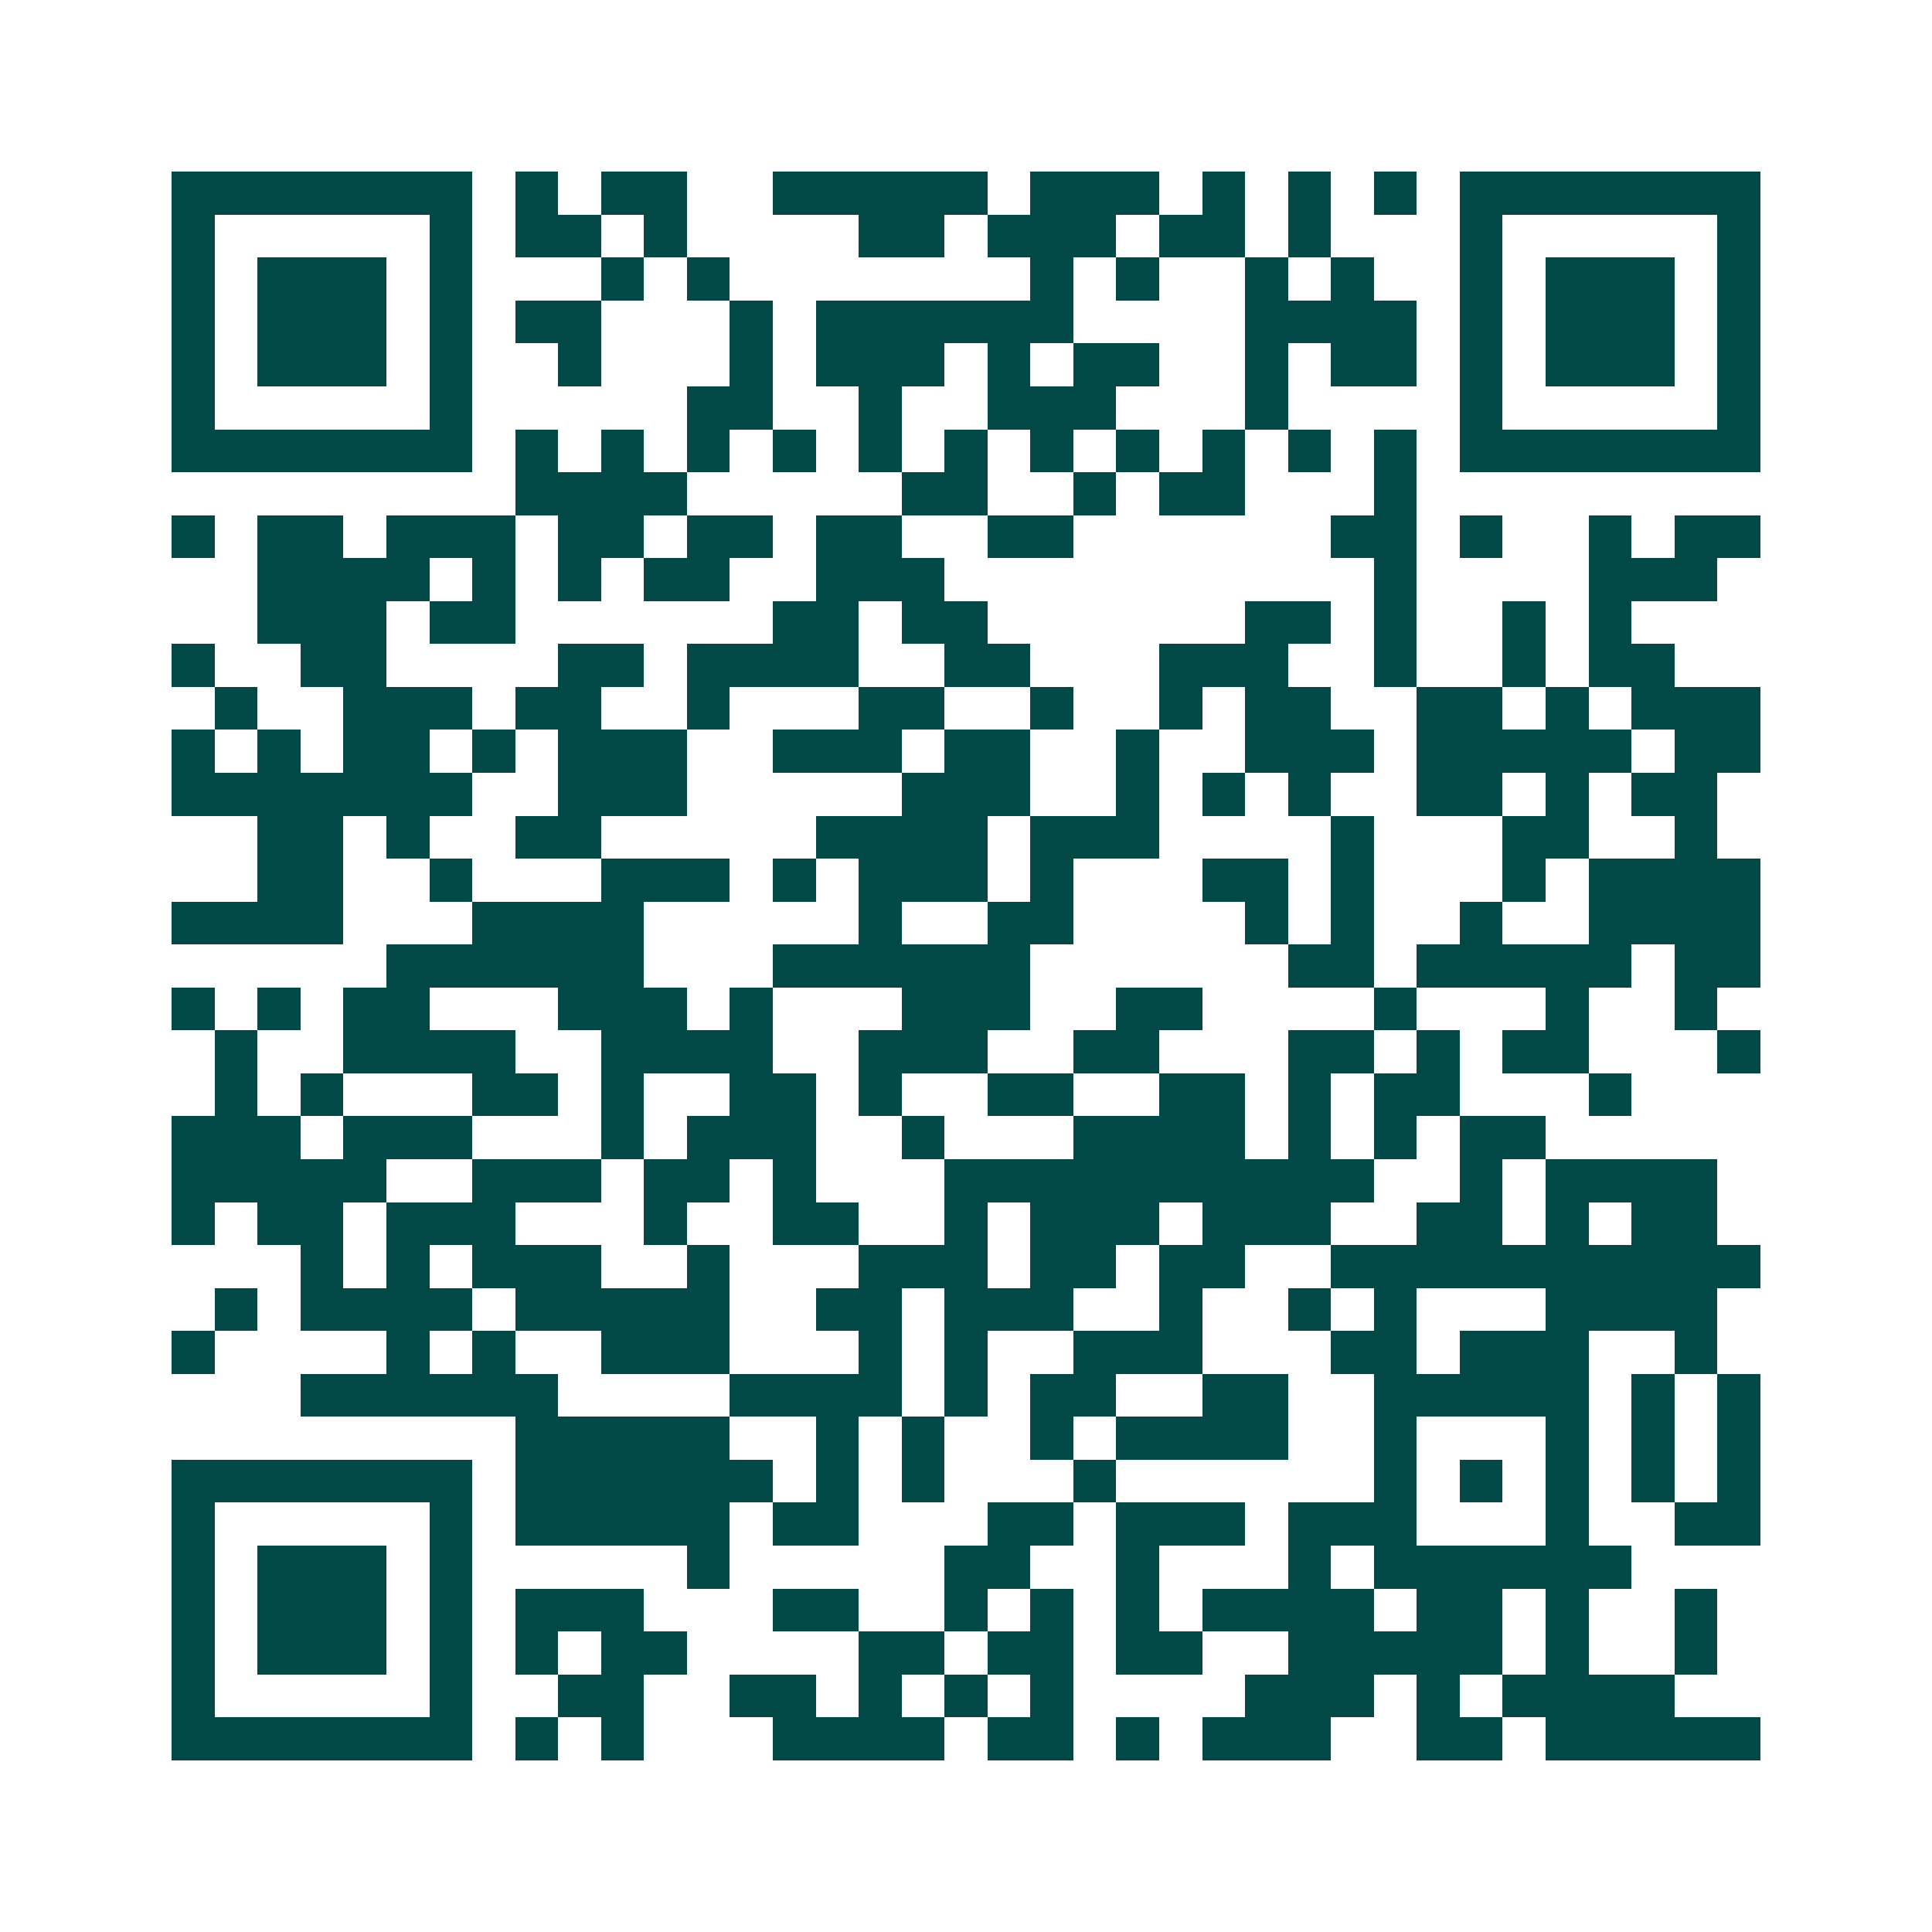 <svg xmlns="http://www.w3.org/2000/svg" width="200" height="200" viewBox="0 0 45 45" shape-rendering="crispEdges"><path fill="#ffffff" d="M0 0h45v45H0z"/><path stroke="#014847" d="M4 4.5h7m1 0h1m1 0h2m2 0h5m1 0h3m1 0h1m1 0h1m1 0h1m1 0h7M4 5.5h1m5 0h1m1 0h2m1 0h1m4 0h2m1 0h3m1 0h2m1 0h1m3 0h1m5 0h1M4 6.5h1m1 0h3m1 0h1m3 0h1m1 0h1m7 0h1m1 0h1m2 0h1m1 0h1m2 0h1m1 0h3m1 0h1M4 7.5h1m1 0h3m1 0h1m1 0h2m3 0h1m1 0h6m4 0h4m1 0h1m1 0h3m1 0h1M4 8.5h1m1 0h3m1 0h1m2 0h1m3 0h1m1 0h3m1 0h1m1 0h2m2 0h1m1 0h2m1 0h1m1 0h3m1 0h1M4 9.5h1m5 0h1m5 0h2m2 0h1m2 0h3m3 0h1m4 0h1m5 0h1M4 10.5h7m1 0h1m1 0h1m1 0h1m1 0h1m1 0h1m1 0h1m1 0h1m1 0h1m1 0h1m1 0h1m1 0h1m1 0h7M12 11.5h4m5 0h2m2 0h1m1 0h2m3 0h1M4 12.5h1m1 0h2m1 0h3m1 0h2m1 0h2m1 0h2m2 0h2m6 0h2m1 0h1m2 0h1m1 0h2M6 13.5h4m1 0h1m1 0h1m1 0h2m2 0h3m10 0h1m4 0h3M6 14.5h3m1 0h2m6 0h2m1 0h2m6 0h2m1 0h1m2 0h1m1 0h1M4 15.5h1m2 0h2m4 0h2m1 0h4m2 0h2m3 0h3m2 0h1m2 0h1m1 0h2M5 16.5h1m2 0h3m1 0h2m2 0h1m3 0h2m2 0h1m2 0h1m1 0h2m2 0h2m1 0h1m1 0h3M4 17.5h1m1 0h1m1 0h2m1 0h1m1 0h3m2 0h3m1 0h2m2 0h1m2 0h3m1 0h5m1 0h2M4 18.5h7m2 0h3m5 0h3m2 0h1m1 0h1m1 0h1m2 0h2m1 0h1m1 0h2M6 19.5h2m1 0h1m2 0h2m5 0h4m1 0h3m4 0h1m3 0h2m2 0h1M6 20.5h2m2 0h1m3 0h3m1 0h1m1 0h3m1 0h1m3 0h2m1 0h1m3 0h1m1 0h4M4 21.5h4m3 0h4m5 0h1m2 0h2m4 0h1m1 0h1m2 0h1m2 0h4M9 22.5h6m3 0h6m6 0h2m1 0h5m1 0h2M4 23.5h1m1 0h1m1 0h2m3 0h3m1 0h1m3 0h3m2 0h2m4 0h1m3 0h1m2 0h1M5 24.5h1m2 0h4m2 0h4m2 0h3m2 0h2m3 0h2m1 0h1m1 0h2m3 0h1M5 25.5h1m1 0h1m3 0h2m1 0h1m2 0h2m1 0h1m2 0h2m2 0h2m1 0h1m1 0h2m3 0h1M4 26.5h3m1 0h3m3 0h1m1 0h3m2 0h1m3 0h4m1 0h1m1 0h1m1 0h2M4 27.5h5m2 0h3m1 0h2m1 0h1m3 0h10m2 0h1m1 0h4M4 28.5h1m1 0h2m1 0h3m3 0h1m2 0h2m2 0h1m1 0h3m1 0h3m2 0h2m1 0h1m1 0h2M7 29.5h1m1 0h1m1 0h3m2 0h1m3 0h3m1 0h2m1 0h2m2 0h10M5 30.5h1m1 0h4m1 0h5m2 0h2m1 0h3m2 0h1m2 0h1m1 0h1m3 0h4M4 31.5h1m4 0h1m1 0h1m2 0h3m3 0h1m1 0h1m2 0h3m3 0h2m1 0h3m2 0h1M7 32.5h6m4 0h4m1 0h1m1 0h2m2 0h2m2 0h5m1 0h1m1 0h1M12 33.5h5m2 0h1m1 0h1m2 0h1m1 0h4m2 0h1m3 0h1m1 0h1m1 0h1M4 34.5h7m1 0h6m1 0h1m1 0h1m3 0h1m6 0h1m1 0h1m1 0h1m1 0h1m1 0h1M4 35.5h1m5 0h1m1 0h5m1 0h2m3 0h2m1 0h3m1 0h3m3 0h1m2 0h2M4 36.5h1m1 0h3m1 0h1m5 0h1m5 0h2m2 0h1m3 0h1m1 0h6M4 37.5h1m1 0h3m1 0h1m1 0h3m3 0h2m2 0h1m1 0h1m1 0h1m1 0h4m1 0h2m1 0h1m2 0h1M4 38.5h1m1 0h3m1 0h1m1 0h1m1 0h2m4 0h2m1 0h2m1 0h2m2 0h5m1 0h1m2 0h1M4 39.5h1m5 0h1m2 0h2m2 0h2m1 0h1m1 0h1m1 0h1m4 0h3m1 0h1m1 0h4M4 40.5h7m1 0h1m1 0h1m3 0h4m1 0h2m1 0h1m1 0h3m2 0h2m1 0h5"/></svg>
